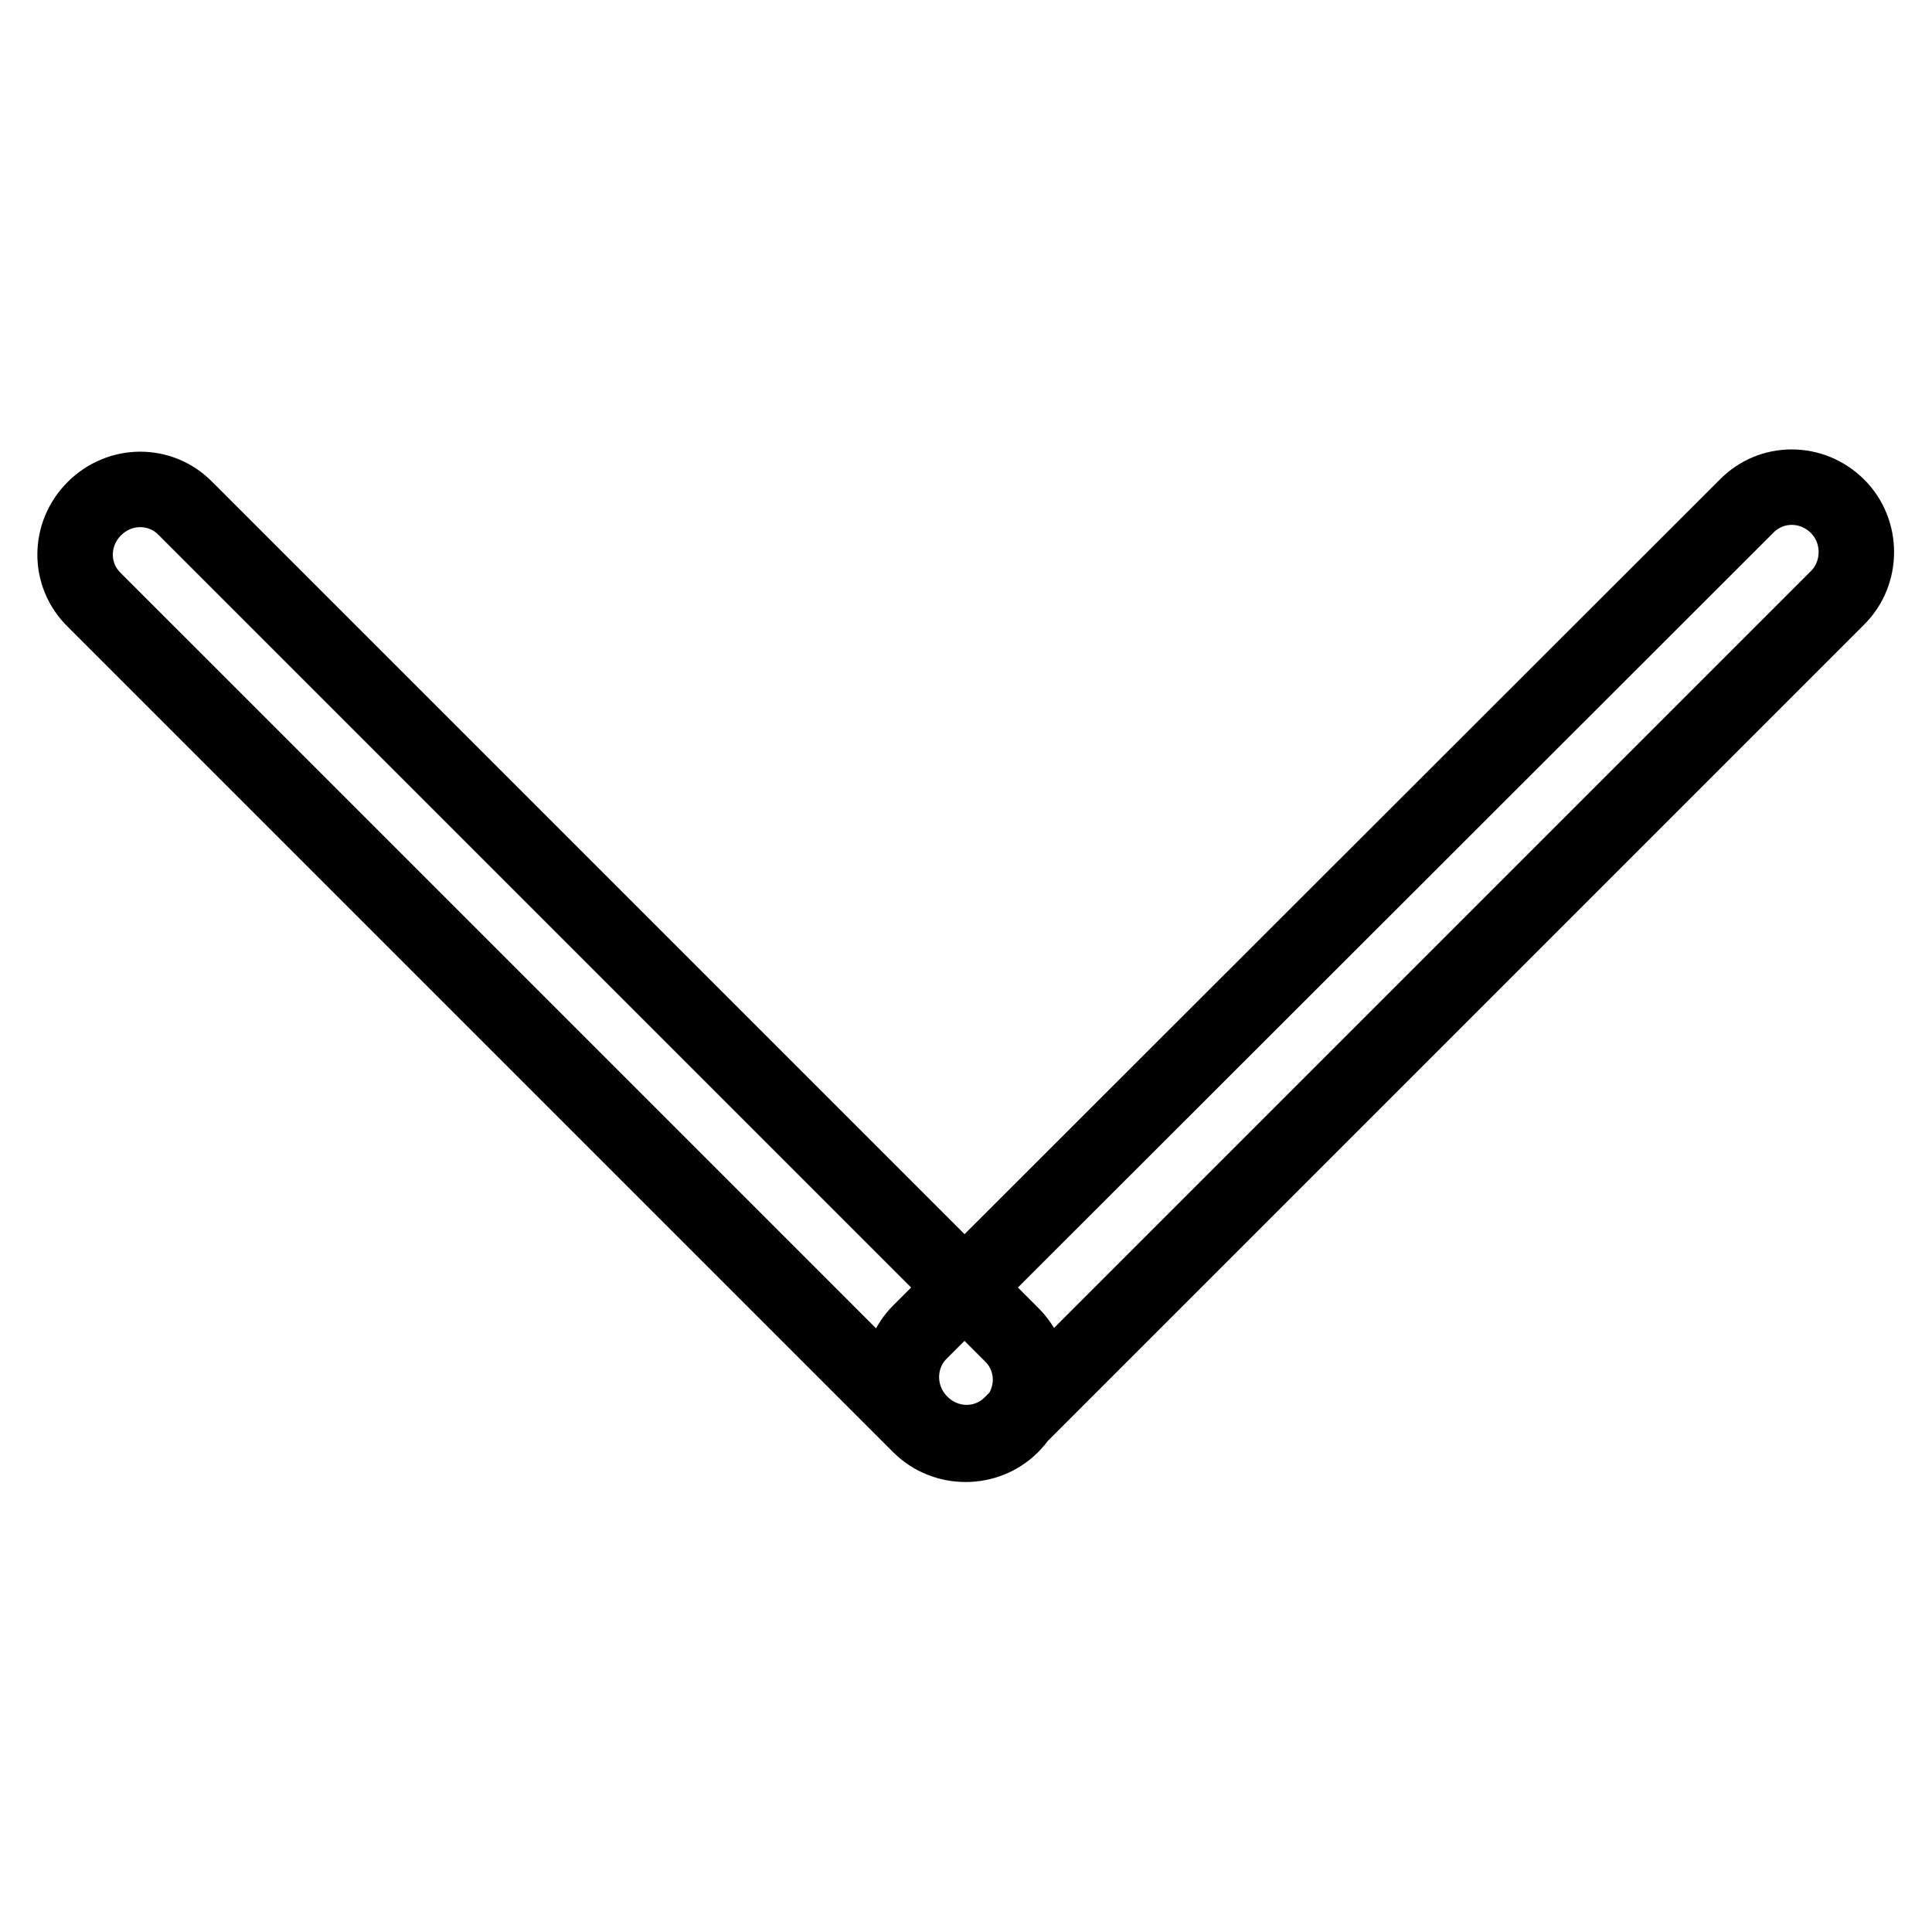 <?xml version="1.0" encoding="utf-8"?>
<!-- Svg Vector Icons : http://www.onlinewebfonts.com/icon -->
<!DOCTYPE svg PUBLIC "-//W3C//DTD SVG 1.1//EN" "http://www.w3.org/Graphics/SVG/1.1/DTD/svg11.dtd">
<svg version="1.1" xmlns="http://www.w3.org/2000/svg" xmlns:xlink="http://www.w3.org/1999/xlink" x="0px" y="0px" viewBox="0 0 256 256" enable-background="new 0 0 256 256" xml:space="preserve">
<g> <path stroke-width="10" fill-opacity="0" stroke="#000000"  d="M122,188.6c3.4,3.4,8.8,3.4,12.1,0L243.5,79.2c3.3-3.3,3.3-8.8,0-12.1l0,0c-3.4-3.4-8.8-3.4-12.1,0 L121.9,176.5C118.6,179.8,118.6,185.2,122,188.6L122,188.6z M12.5,67.4c-3.4,3.4-3.4,8.8,0,12.1l109.4,109.4 c3.3,3.3,8.8,3.3,12.1,0l0,0c3.4-3.4,3.4-8.8,0-12.1L24.6,67.4C21.3,64,15.9,64,12.5,67.4L12.5,67.4L12.5,67.4z"/></g>
</svg>